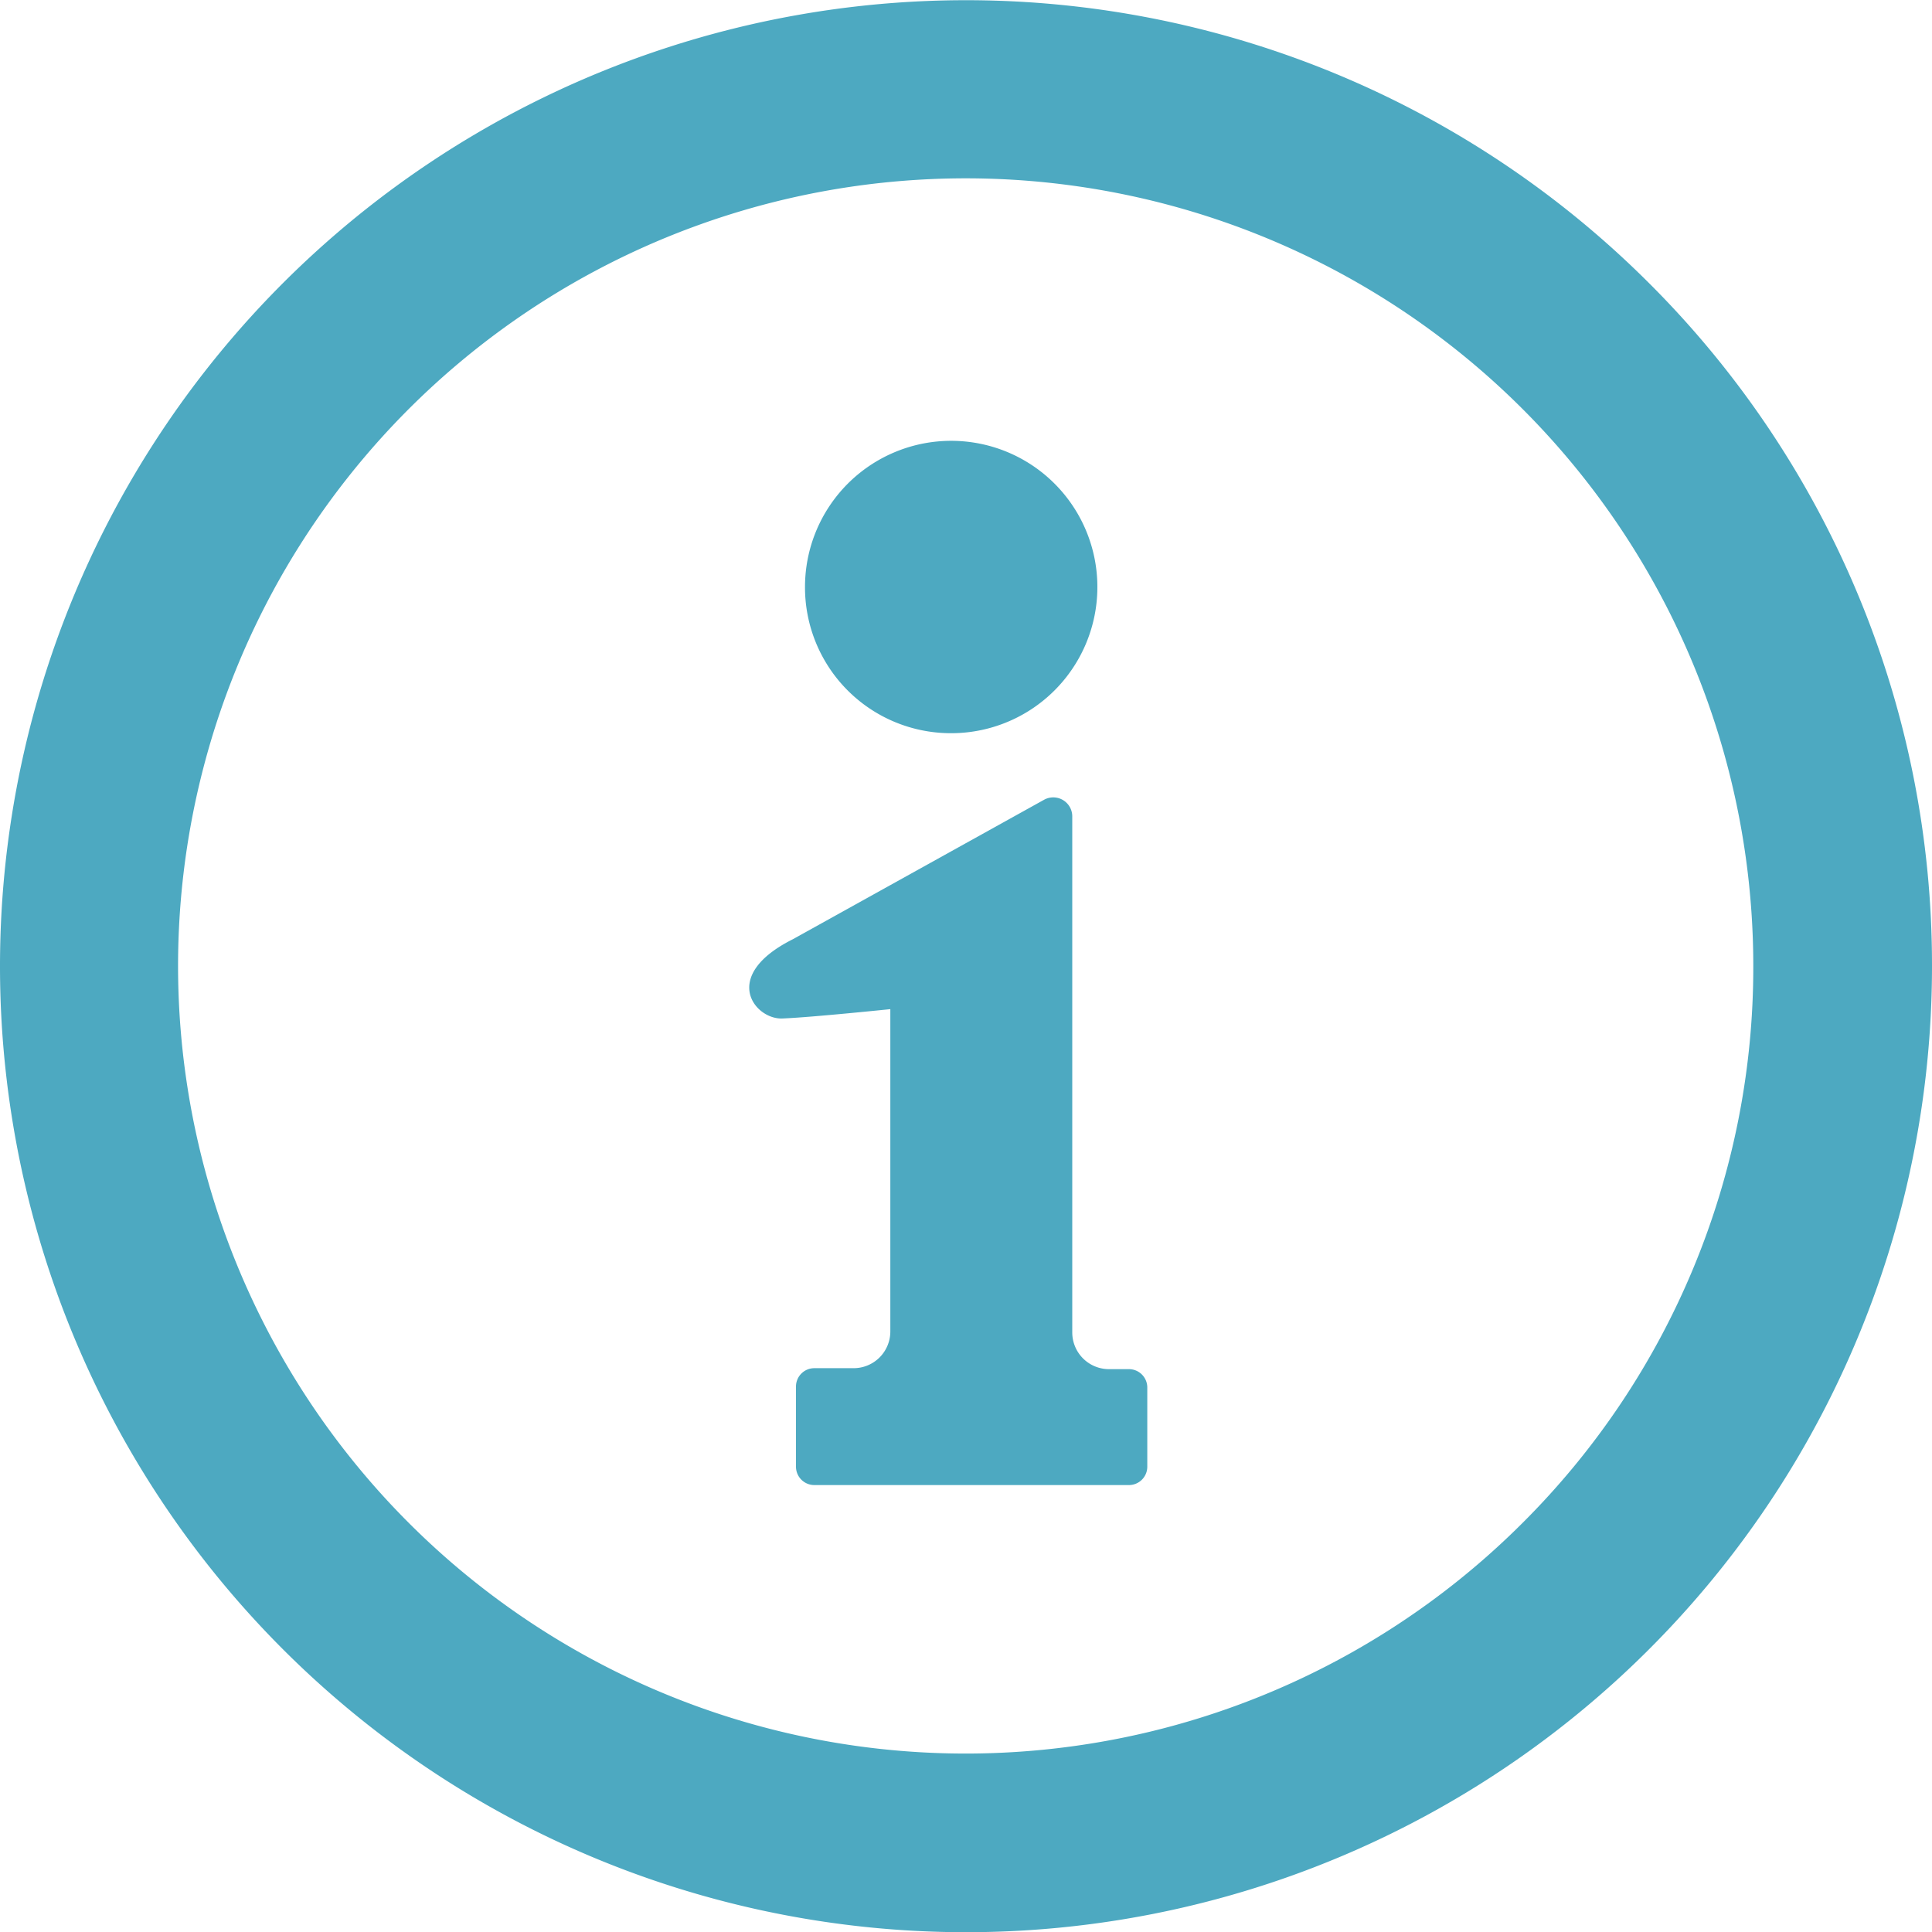 <svg xmlns="http://www.w3.org/2000/svg" viewBox="0 0 60 60"><defs><style>.cls-1{fill:#4da9c1;}</style></defs><title>アセット 1</title><g id="レイヤー_2" data-name="レイヤー 2"><g id="デザイン"><path class="cls-1" d="M51.21,8.79A30,30,0,1,0,60,30,29.89,29.89,0,0,0,51.21,8.79Zm-3.92,38.5A24.46,24.46,0,1,1,54.45,30,24.35,24.35,0,0,1,47.29,47.29Z"/><path class="cls-1" d="M29.5,22.77A4.54,4.54,0,1,0,25,18.23,4.53,4.53,0,0,0,29.5,22.77Z"/><path class="cls-1" d="M35.06,42.52h-.62a1.14,1.14,0,0,1-1.14-1.15v-16a.59.59,0,0,0-.88-.53l-7.8,4.33c-2.27,1.14-1.18,2.49-.33,2.46s3.36-.29,3.36-.29v10a1.14,1.14,0,0,1-1.15,1.15H25.29a.57.57,0,0,0-.57.57v2.49a.57.57,0,0,0,.57.57h9.77a.57.57,0,0,0,.57-.57V43.09A.57.57,0,0,0,35.06,42.52Z"/></g></g></svg>